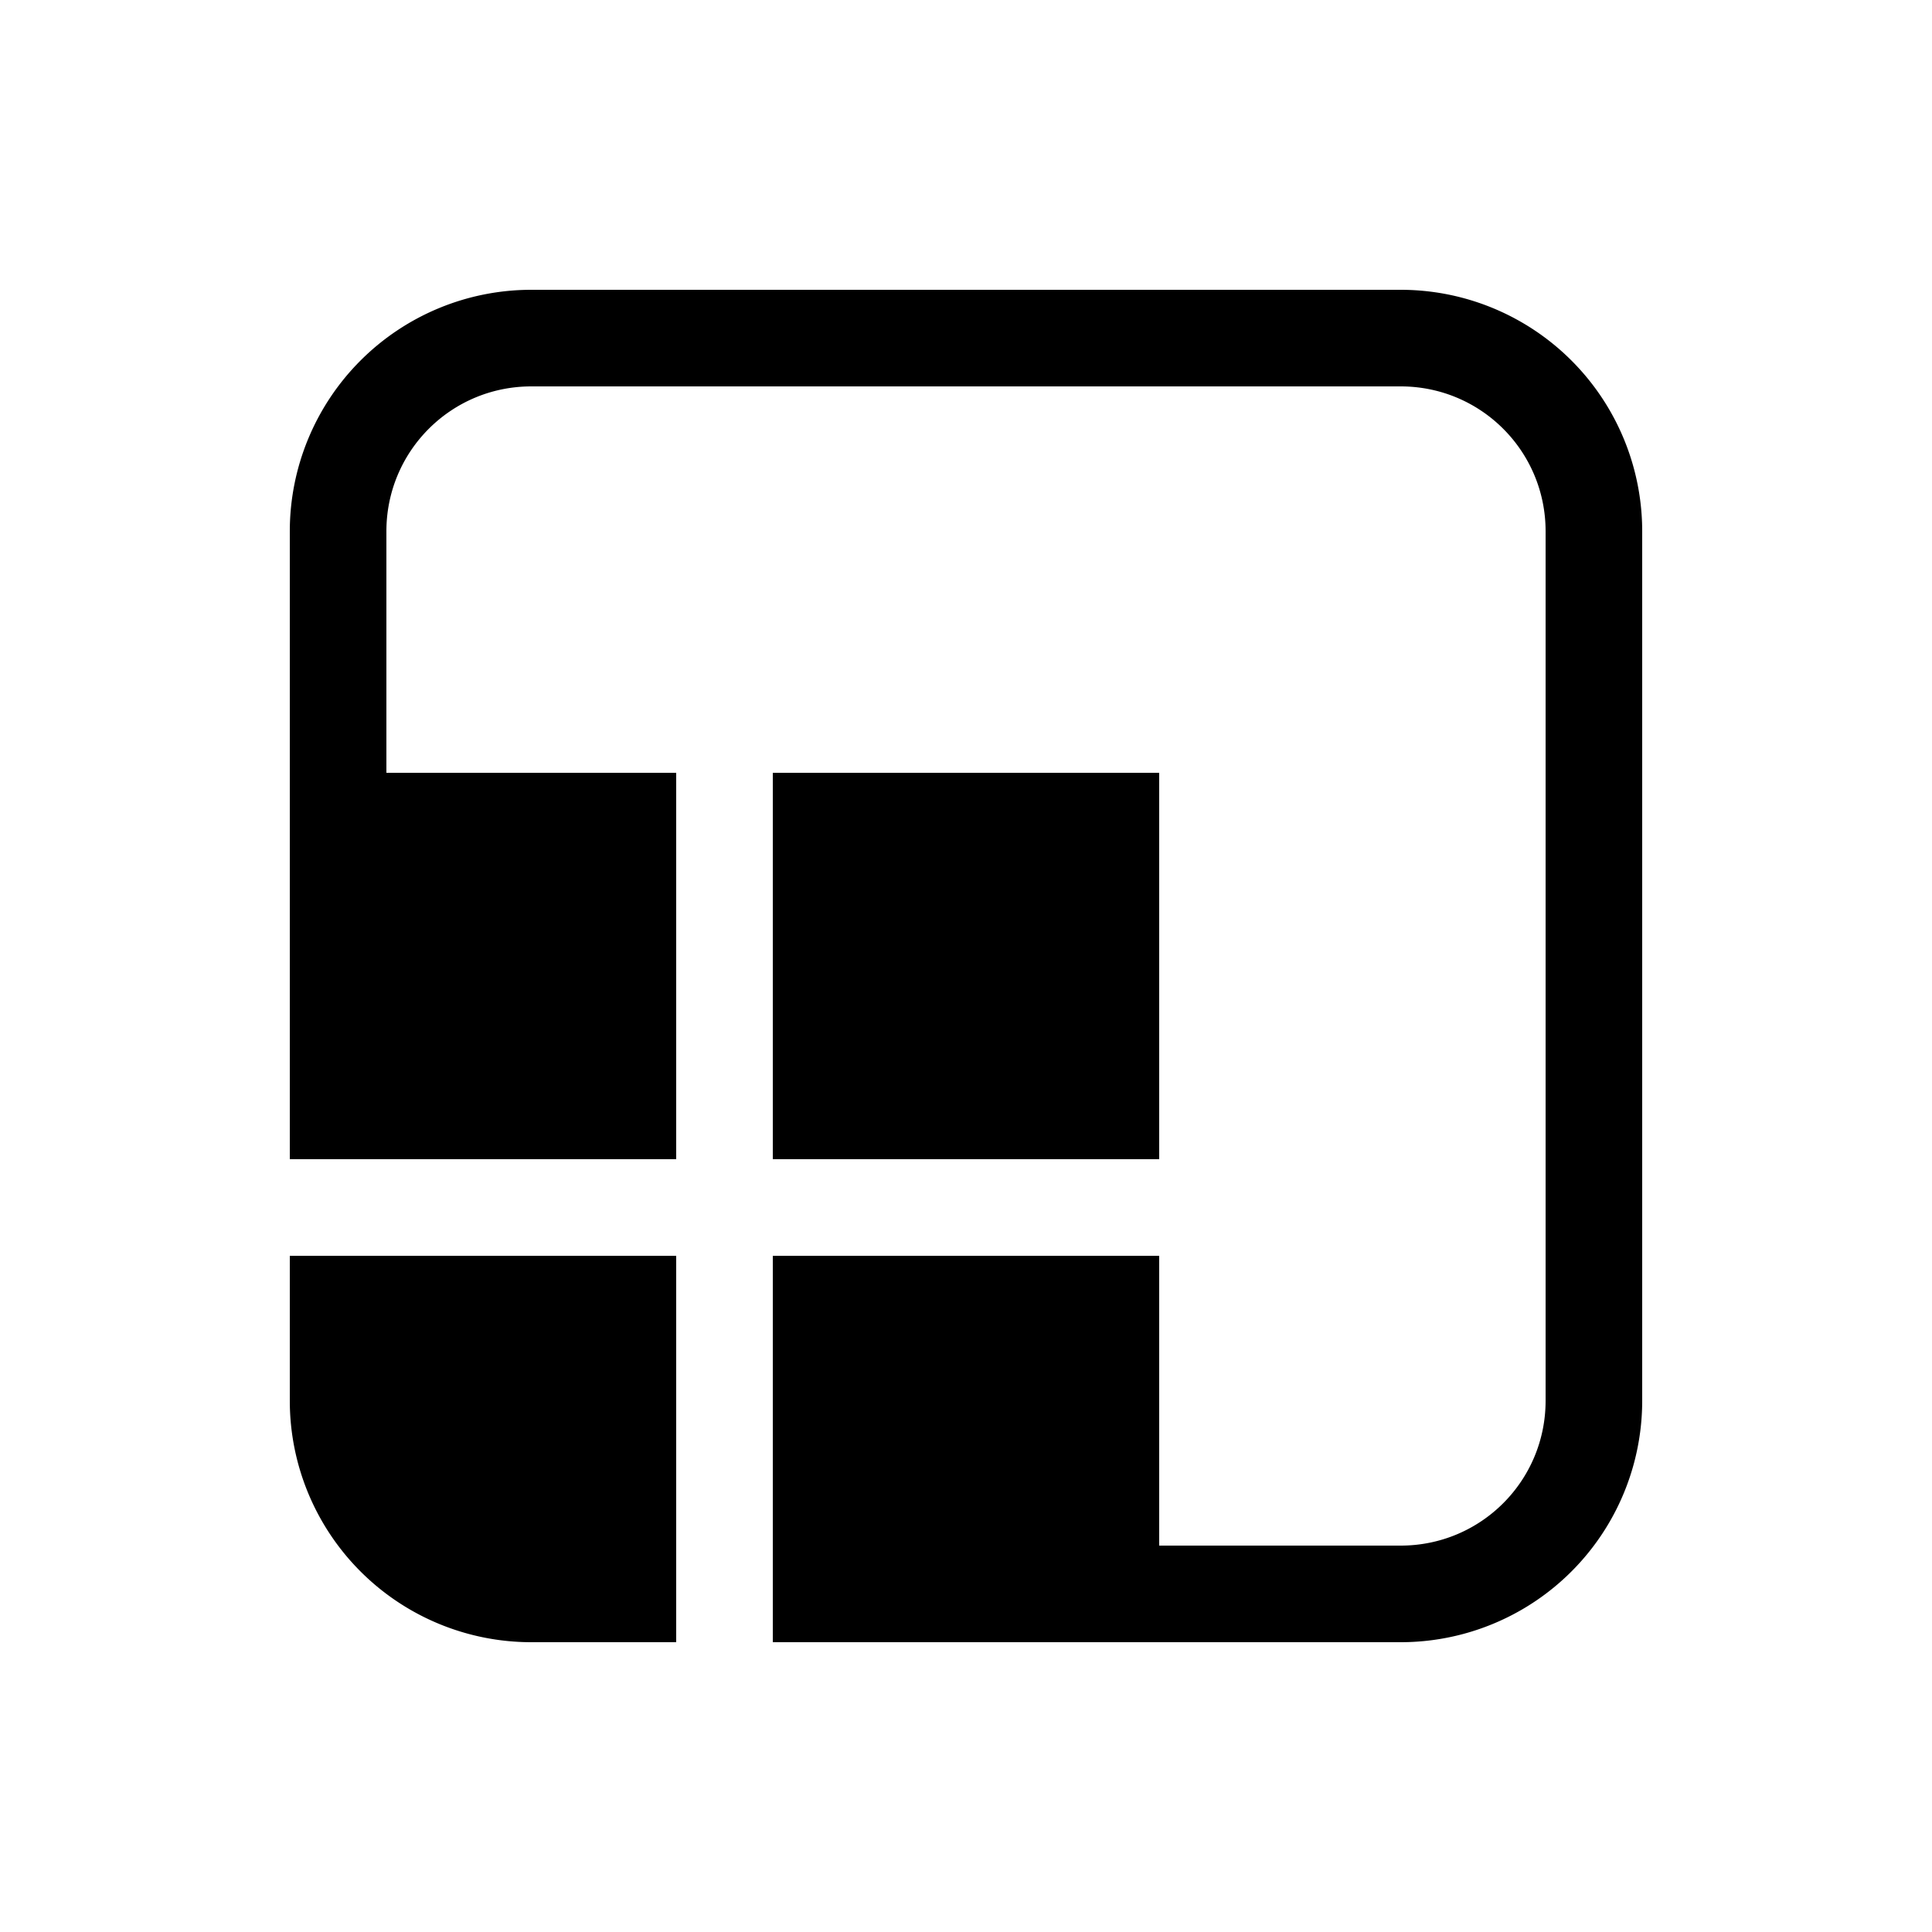 <svg width="20" height="20" viewBox="0 0 20 20" xmlns="http://www.w3.org/2000/svg"><path d="M17 5.5A2.5 2.5 0 0 0 14.5 3h-9A2.5 2.5 0 0 0 3 5.5V12h4V8H4V5.5C4 4.67 4.67 4 5.5 4h9c.83 0 1.5.67 1.5 1.5v9c0 .83-.67 1.5-1.5 1.5H12v-3H8v4h6.5a2.5 2.5 0 0 0 2.5-2.5v-9Zm-14 9V13h4v4H5.5A2.5 2.5 0 0 1 3 14.5ZM8 8v4h4V8H8Z"/></svg>